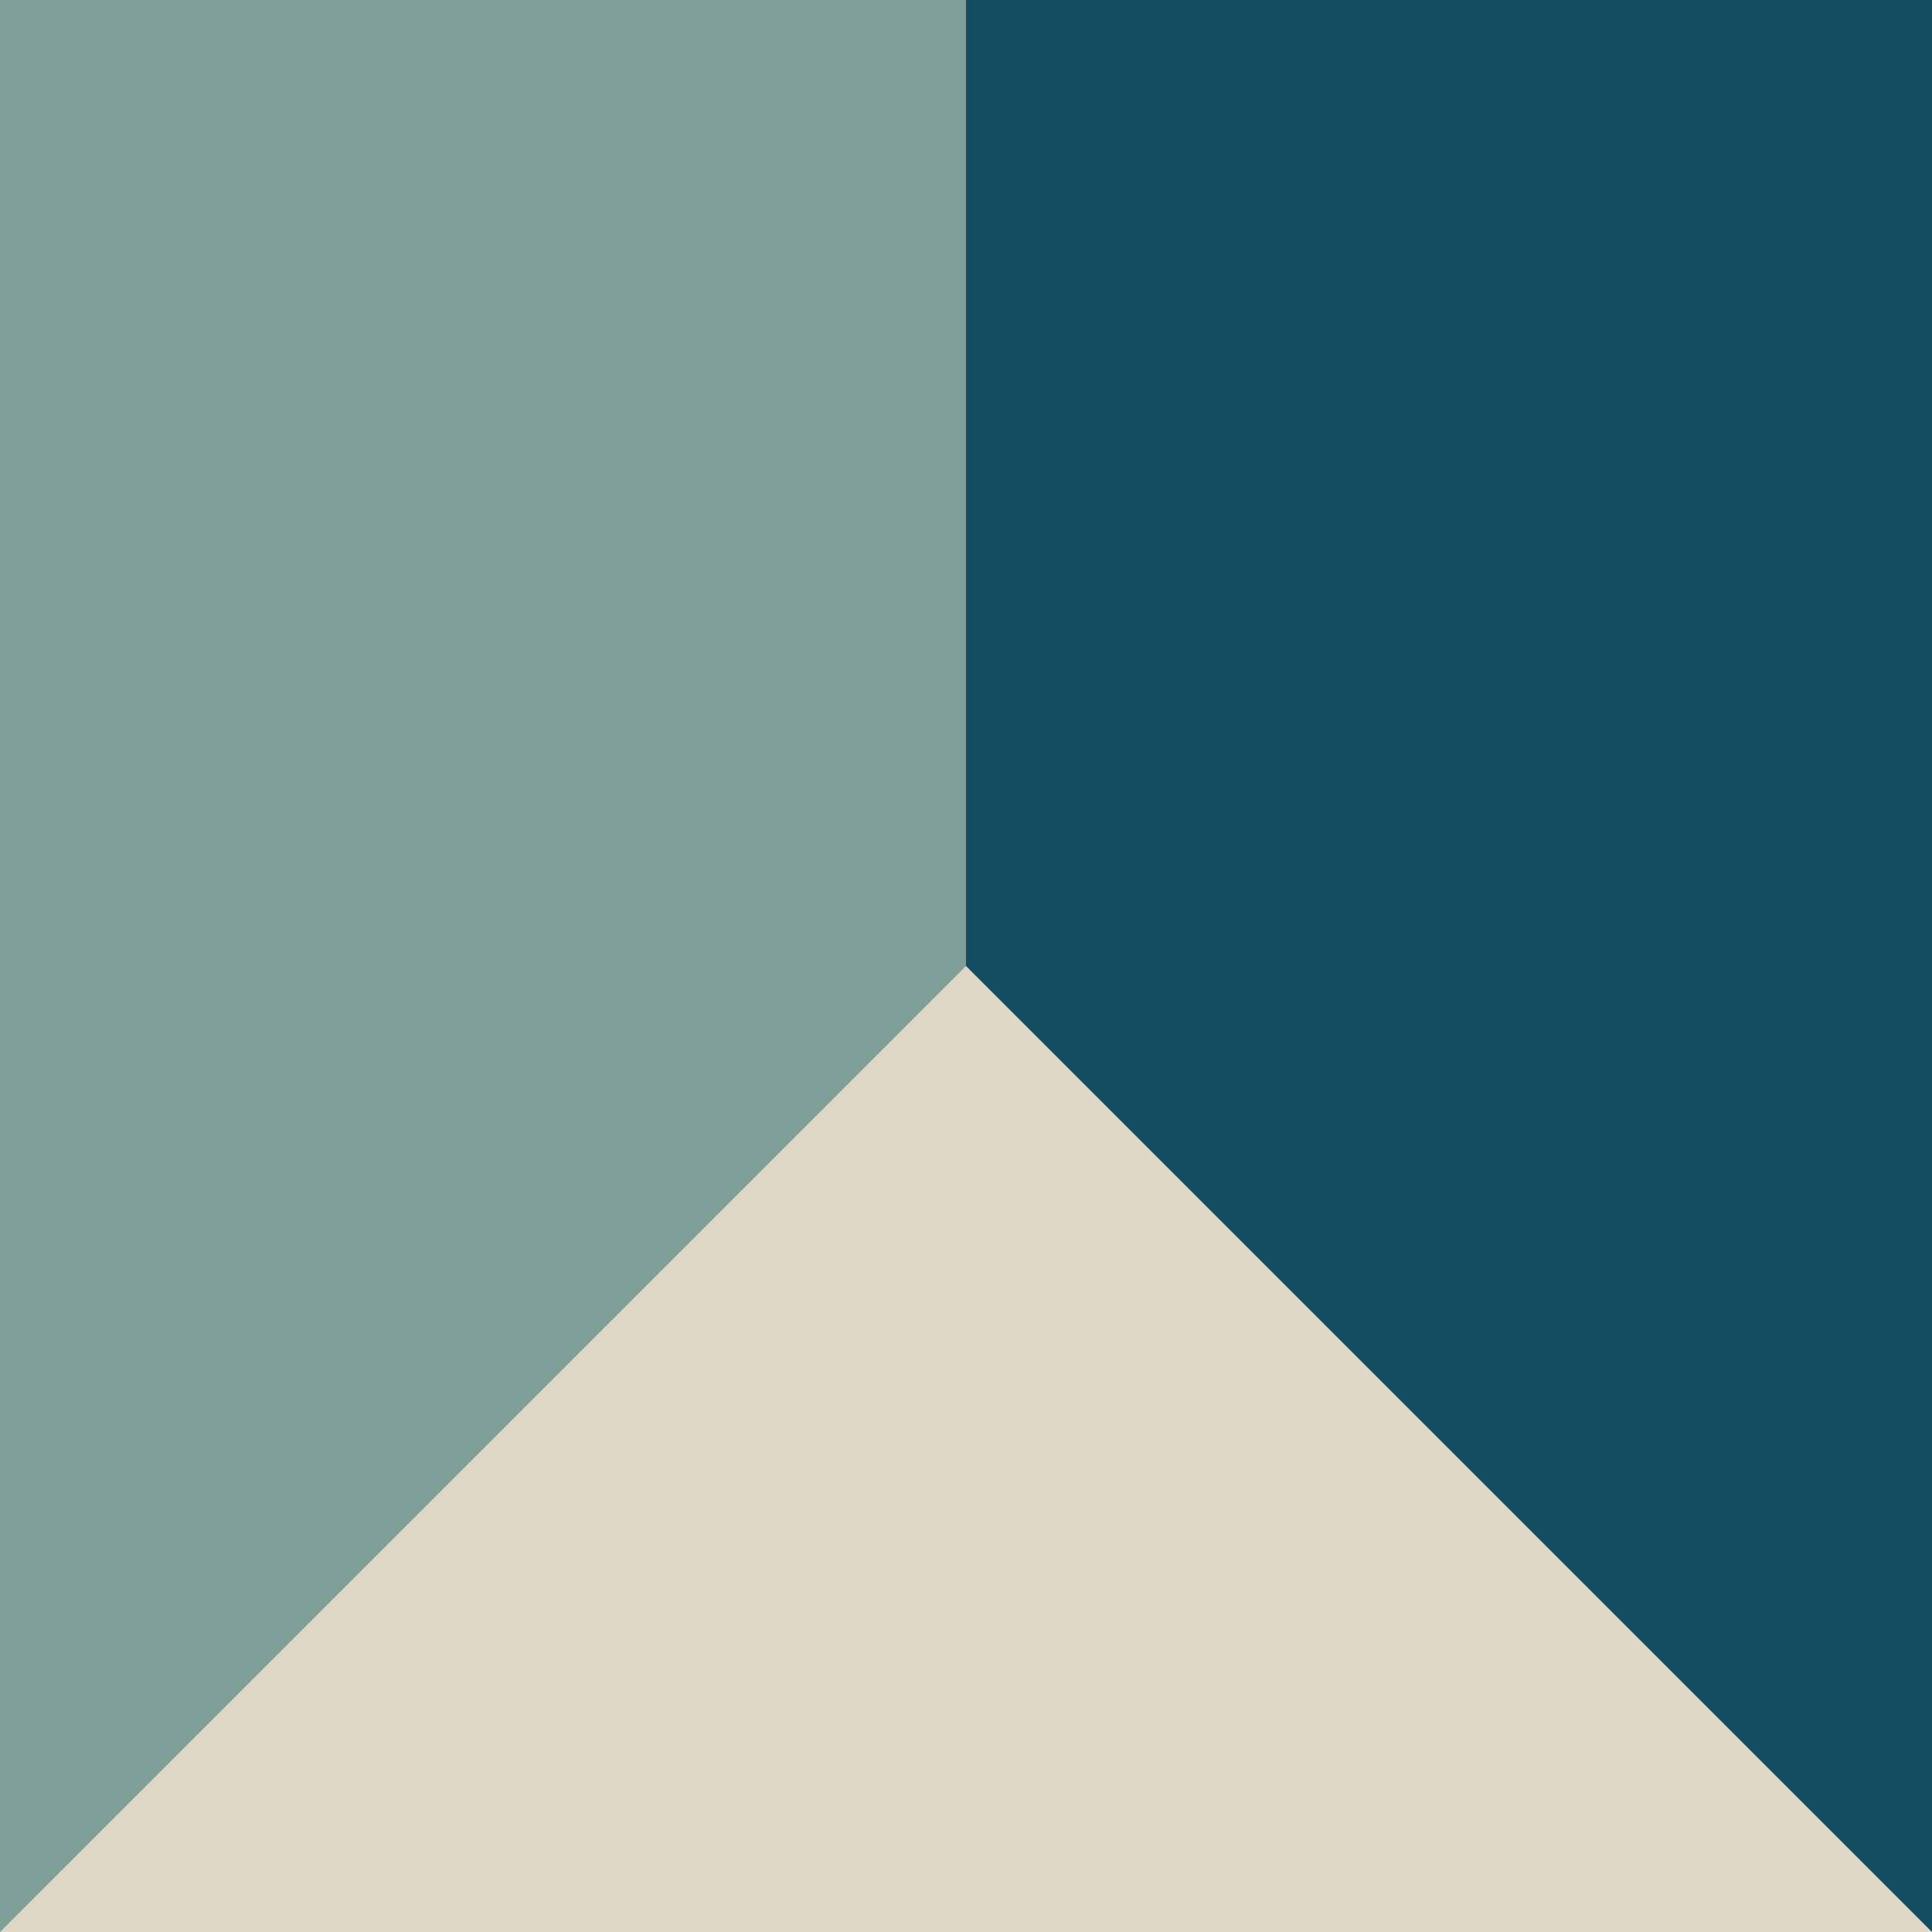 <?xml version="1.0" encoding="UTF-8"?>
<svg id="Layer_2" data-name="Layer 2" xmlns="http://www.w3.org/2000/svg" version="1.1" viewBox="0 0 72 72">
  <defs>
    <style>
      .cls-1 {
        fill: #809f98;
      }

      .cls-1, .cls-2, .cls-3 {
        stroke-width: 0px;
      }

      .cls-2 {
        fill: #144c63;
      }

      .cls-3 {
        fill: #ded7c4;
      }
    </style>
  </defs>
  <rect class="cls-1" width="72" height="72"/>
  <rect class="cls-2" x="36" width="36" height="72"/>
  <polygon class="cls-3" points="0 72 36 36 72 72 0 72"/>
</svg>